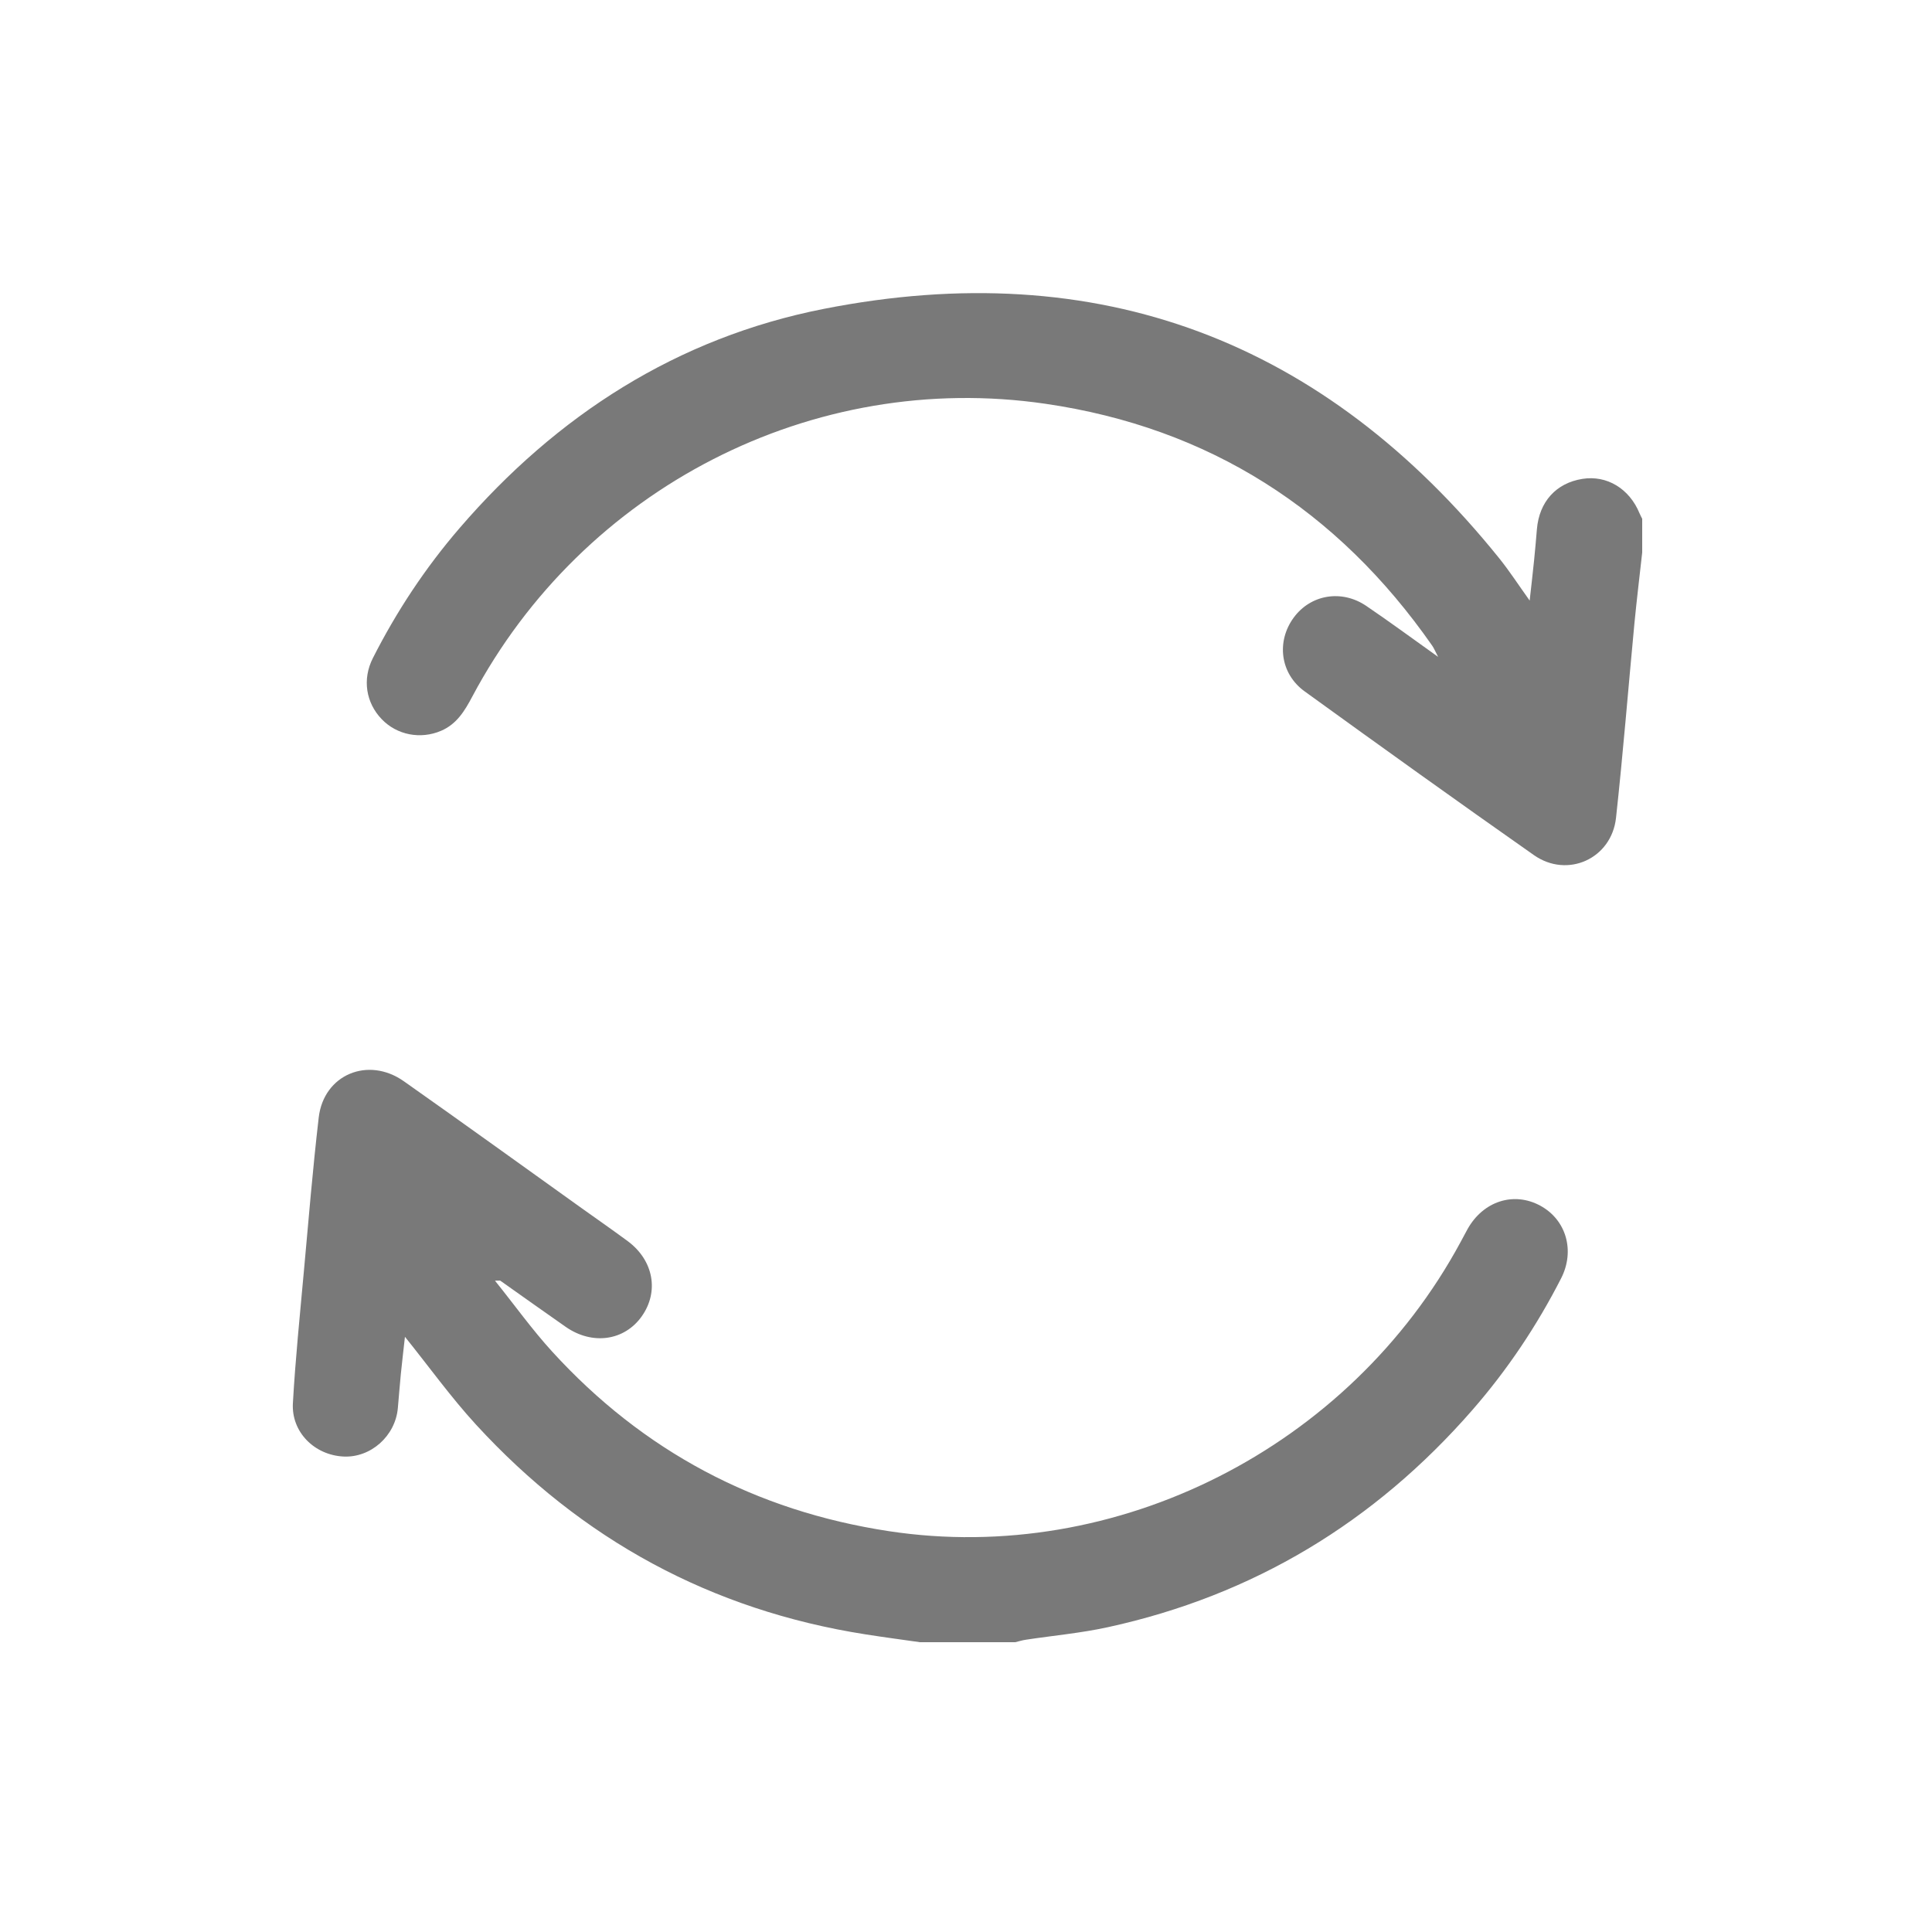 <svg width="40" height="40" viewBox="0 0 40 40" fill="none" xmlns="http://www.w3.org/2000/svg">
<g clip-path="url(#clip0_944_137567)">
<path d="M19.046 34C18.671 33.946 18.295 33.897 17.921 33.838C14.723 33.337 12.038 31.874 9.855 29.495C9.336 28.929 8.885 28.3 8.384 27.677C8.355 27.936 8.325 28.191 8.299 28.447C8.276 28.682 8.258 28.918 8.237 29.153C8.185 29.732 7.676 30.184 7.111 30.156C6.511 30.126 6.03 29.65 6.064 29.052C6.115 28.146 6.208 27.241 6.29 26.336C6.387 25.268 6.475 24.2 6.599 23.135C6.703 22.249 7.62 21.864 8.361 22.386C9.594 23.255 10.817 24.137 12.044 25.015C12.362 25.242 12.683 25.465 12.997 25.697C13.533 26.095 13.65 26.744 13.284 27.257C12.925 27.76 12.264 27.854 11.715 27.473C11.26 27.156 10.81 26.834 10.358 26.515C10.352 26.511 10.341 26.515 10.248 26.515C10.663 27.032 11.02 27.532 11.431 27.982C13.312 30.044 15.643 31.281 18.402 31.701C23.118 32.418 27.941 29.976 30.241 25.713C30.288 25.625 30.334 25.537 30.383 25.449C30.707 24.868 31.341 24.664 31.891 24.963C32.427 25.255 32.613 25.895 32.321 26.467C31.818 27.451 31.207 28.364 30.481 29.196C28.458 31.515 25.951 33.031 22.939 33.689C22.382 33.811 21.811 33.862 21.245 33.948C21.167 33.959 21.089 33.983 21.012 34.002H19.047L19.046 34Z" fill="#797979"/>
<path d="M34.004 11.404C33.948 11.908 33.887 12.412 33.838 12.916C33.711 14.255 33.604 15.596 33.458 16.932C33.366 17.777 32.455 18.192 31.759 17.705C30.167 16.588 28.587 15.454 27.011 14.314C26.503 13.947 26.423 13.281 26.784 12.788C27.134 12.31 27.775 12.198 28.286 12.544C28.767 12.87 29.235 13.215 29.775 13.6C29.711 13.478 29.688 13.419 29.653 13.369C27.696 10.562 25.034 8.854 21.646 8.36C16.824 7.655 12.07 10.107 9.777 14.424C9.621 14.718 9.456 14.992 9.131 15.131C8.707 15.312 8.218 15.219 7.902 14.889C7.576 14.549 7.498 14.064 7.719 13.627C8.21 12.658 8.806 11.757 9.515 10.934C11.529 8.595 14.021 6.992 17.055 6.395C22.745 5.274 27.413 7.052 31.044 11.564C31.253 11.824 31.435 12.106 31.67 12.434C31.705 12.119 31.735 11.863 31.761 11.607C31.783 11.39 31.802 11.173 31.82 10.956C31.868 10.388 32.217 10.002 32.76 9.915C33.267 9.833 33.735 10.116 33.945 10.628C33.962 10.669 33.984 10.708 34.004 10.748V11.402V11.404Z" fill="#797979"/>
</g>
<defs>
<clipPath id="clip0_944_137567">
<rect width="28" height="28" fill="white" transform="translate(6 6)"/>
</clipPath>
</defs>
</svg>
